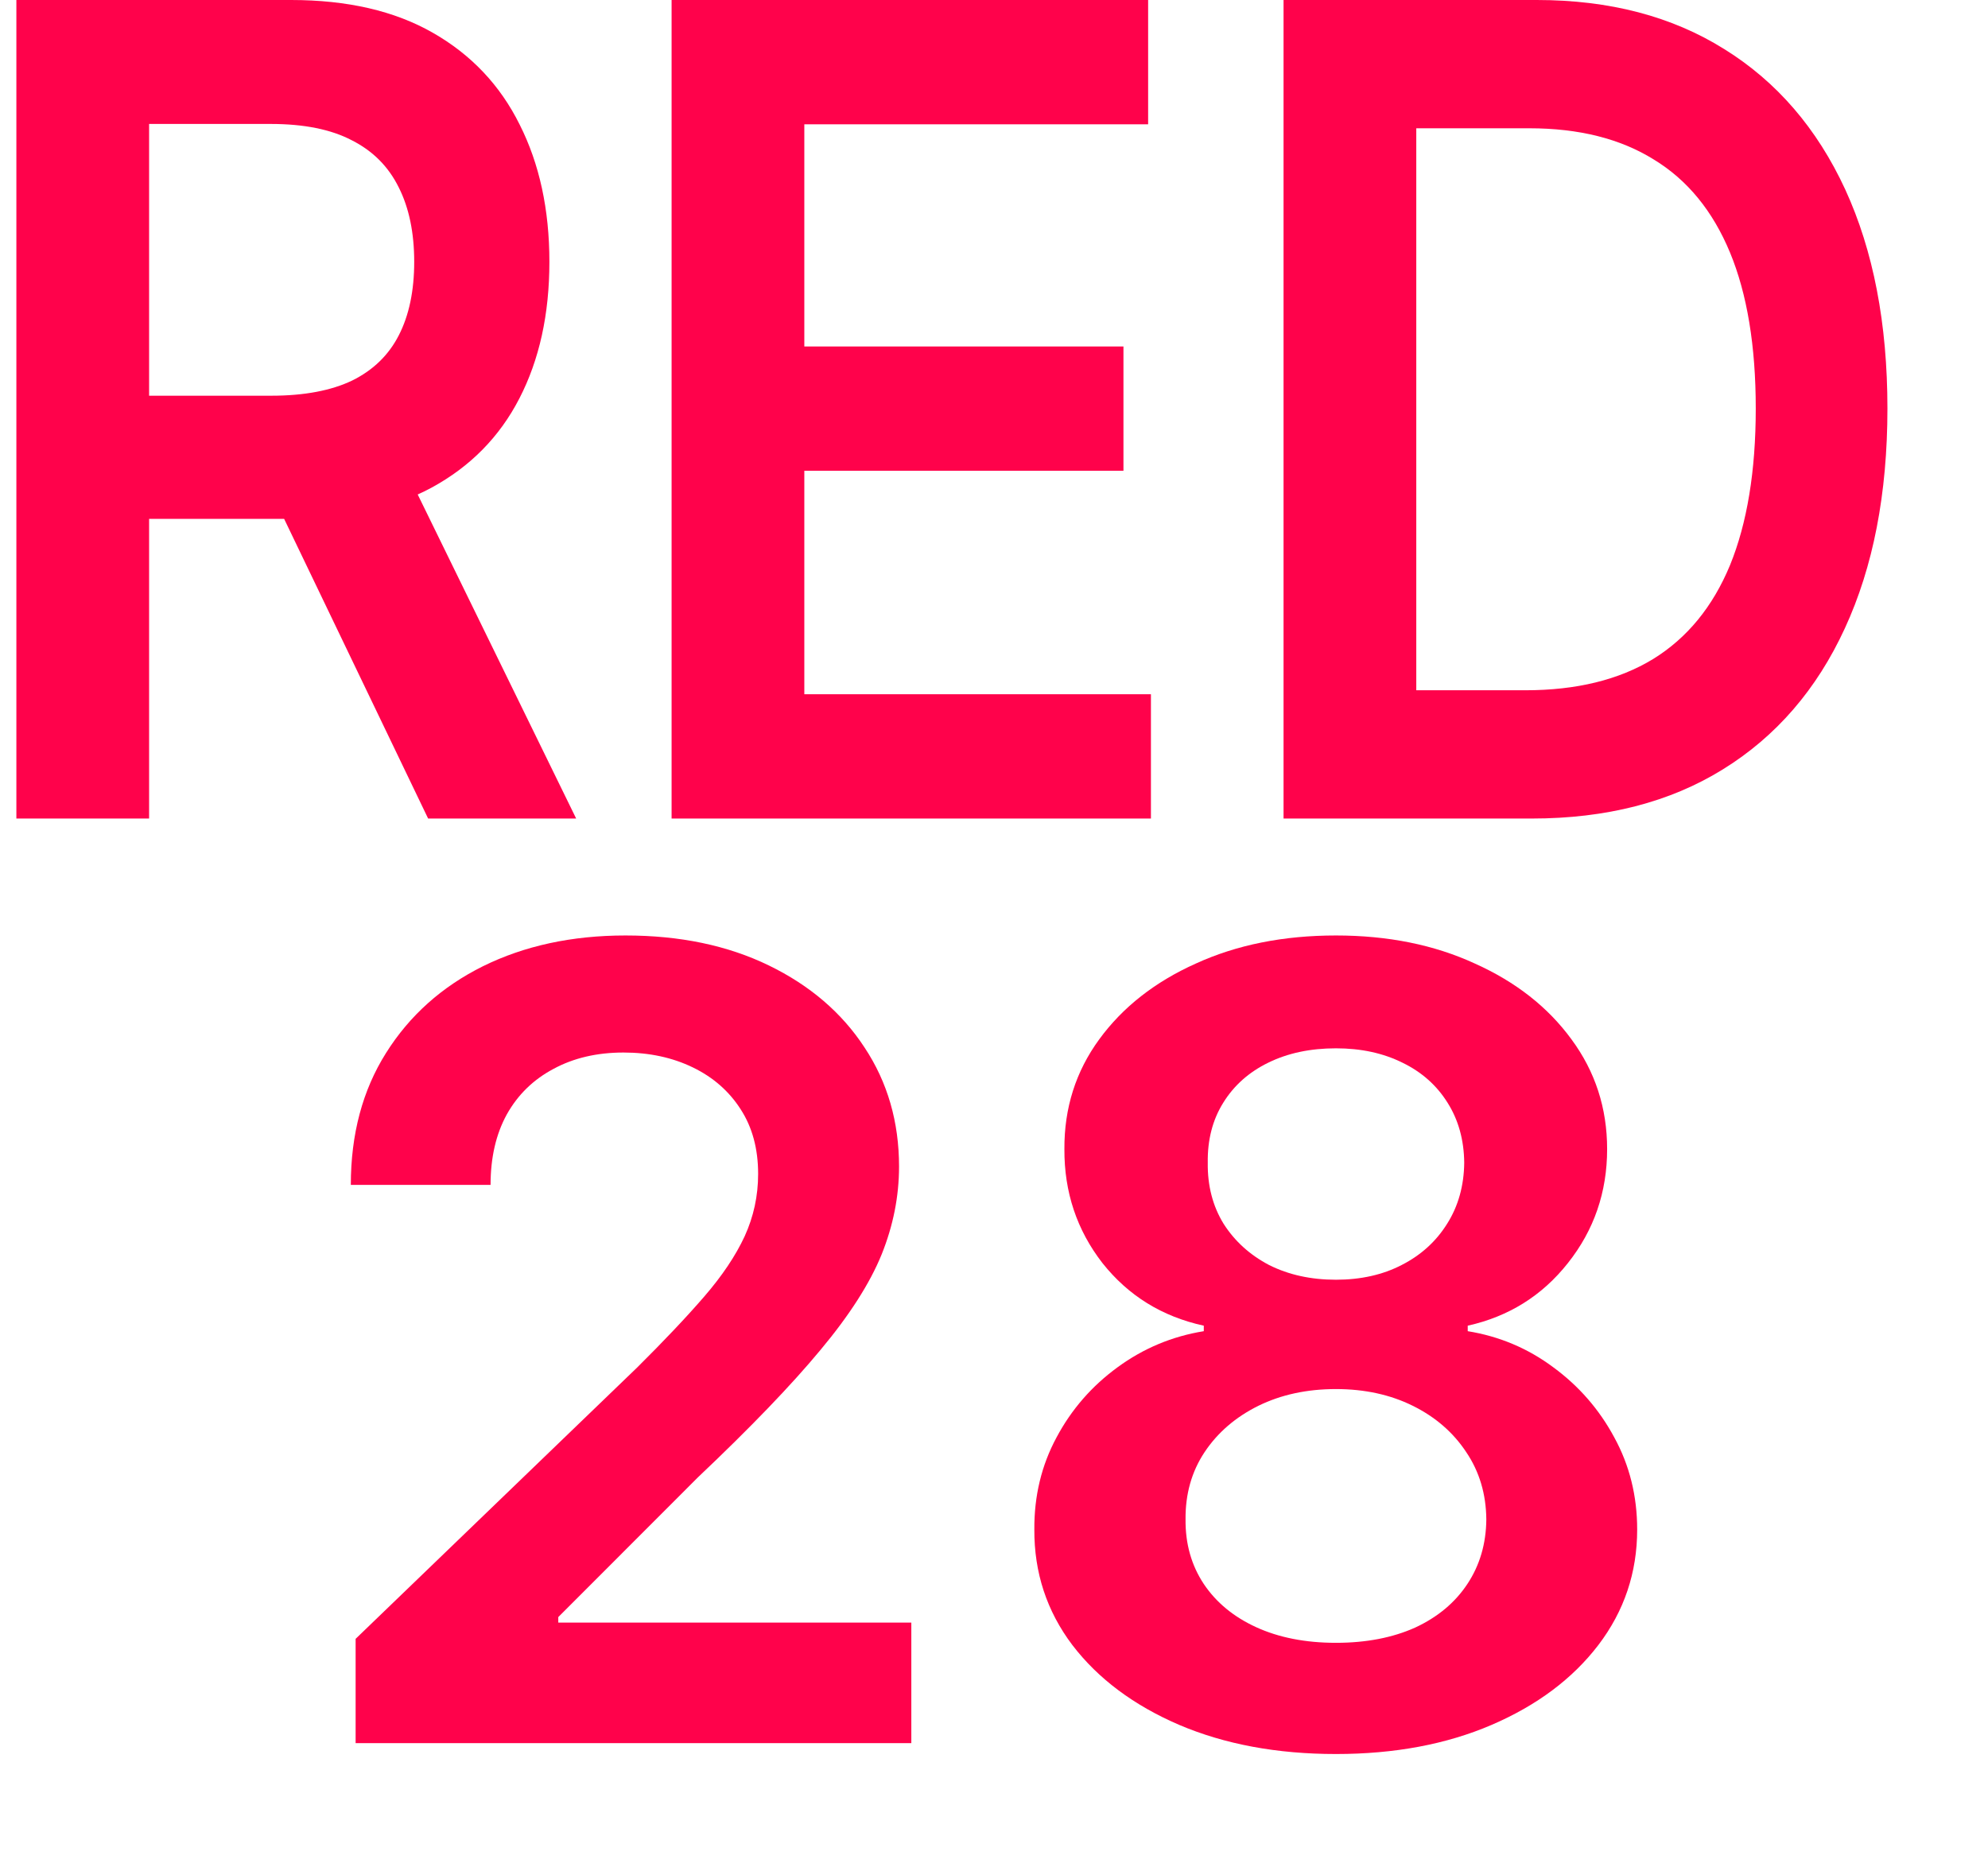 <?xml version="1.0" encoding="UTF-8"?> <svg xmlns="http://www.w3.org/2000/svg" width="17" height="16" viewBox="0 0 17 16" fill="none"> <path d="M0.14 7V0H2.489C2.97 0 3.374 0.093 3.701 0.28C4.029 0.467 4.277 0.729 4.444 1.066C4.613 1.401 4.698 1.792 4.698 2.239C4.698 2.688 4.612 3.077 4.441 3.408C4.272 3.736 4.022 3.99 3.691 4.17C3.361 4.348 2.955 4.437 2.474 4.437H0.8V3.384H2.321C2.602 3.384 2.833 3.34 3.012 3.254C3.192 3.165 3.324 3.036 3.41 2.868C3.498 2.697 3.542 2.487 3.542 2.239C3.542 1.99 3.498 1.778 3.41 1.603C3.322 1.425 3.189 1.291 3.009 1.2C2.83 1.106 2.598 1.06 2.315 1.06H1.275V7H0.14ZM3.376 3.828L4.927 7H3.661L2.137 3.828H3.376Z" fill="#FF024B"></path> <path d="M5.743 7V0H9.818V1.063H6.878V2.963H9.607V4.026H6.878V5.937H9.842V7H5.743Z" fill="#FF024B"></path> <path d="M13.099 7H10.976V0H13.142C13.764 0 14.298 0.14 14.745 0.42C15.193 0.698 15.538 1.098 15.779 1.62C16.019 2.142 16.14 2.766 16.14 3.493C16.14 4.222 16.018 4.849 15.776 5.373C15.535 5.897 15.187 6.299 14.732 6.58C14.28 6.86 13.735 7 13.099 7ZM12.111 5.903H13.044C13.48 5.903 13.844 5.814 14.136 5.636C14.428 5.456 14.647 5.188 14.794 4.833C14.94 4.475 15.014 4.029 15.014 3.493C15.014 2.958 14.94 2.513 14.794 2.16C14.647 1.805 14.43 1.539 14.142 1.364C13.856 1.186 13.502 1.097 13.077 1.097H12.111V5.903Z" fill="#FF024B"></path> <path d="M3.041 14.907V14.015L5.447 11.696C5.677 11.468 5.869 11.265 6.022 11.088C6.176 10.91 6.291 10.738 6.368 10.572C6.444 10.405 6.483 10.228 6.483 10.039C6.483 9.824 6.433 9.64 6.334 9.487C6.235 9.332 6.098 9.212 5.924 9.128C5.751 9.044 5.553 9.001 5.332 9.001C5.104 9.001 4.904 9.048 4.733 9.141C4.561 9.232 4.428 9.362 4.334 9.53C4.241 9.699 4.195 9.9 4.195 10.133H3C3 9.7 3.1 9.324 3.301 9.005C3.502 8.685 3.778 8.438 4.13 8.263C4.485 8.088 4.891 8 5.349 8C5.814 8 6.222 8.085 6.574 8.256C6.926 8.427 7.199 8.661 7.393 8.958C7.59 9.255 7.688 9.595 7.688 9.976C7.688 10.231 7.638 10.482 7.539 10.728C7.439 10.974 7.265 11.247 7.014 11.547C6.766 11.846 6.417 12.209 5.968 12.634L4.774 13.829V13.876H7.793V14.907H3.041Z" fill="#FF024B"></path> <path d="M11.424 15C10.921 15 10.474 14.917 10.084 14.751C9.696 14.584 9.391 14.357 9.17 14.068C8.951 13.778 8.843 13.448 8.845 13.08C8.843 12.794 8.906 12.531 9.035 12.292C9.163 12.052 9.337 11.853 9.556 11.693C9.777 11.531 10.023 11.428 10.294 11.384V11.337C9.937 11.259 9.649 11.081 9.427 10.801C9.209 10.52 9.1 10.195 9.102 9.827C9.1 9.476 9.199 9.163 9.4 8.888C9.601 8.613 9.876 8.397 10.226 8.24C10.576 8.08 10.975 8 11.424 8C11.869 8 12.265 8.08 12.612 8.24C12.962 8.397 13.237 8.613 13.438 8.888C13.641 9.163 13.743 9.476 13.743 9.827C13.743 10.195 13.631 10.52 13.408 10.801C13.187 11.081 12.901 11.259 12.551 11.337V11.384C12.822 11.428 13.066 11.531 13.283 11.693C13.501 11.853 13.675 12.052 13.804 12.292C13.935 12.531 14 12.794 14 13.08C14 13.448 13.889 13.778 13.668 14.068C13.447 14.357 13.143 14.584 12.755 14.751C12.369 14.917 11.925 15 11.424 15ZM11.424 14.049C11.684 14.049 11.909 14.005 12.101 13.919C12.293 13.83 12.442 13.706 12.548 13.546C12.654 13.386 12.708 13.202 12.71 12.994C12.708 12.777 12.651 12.585 12.538 12.418C12.427 12.25 12.275 12.118 12.081 12.022C11.889 11.927 11.67 11.879 11.424 11.879C11.176 11.879 10.955 11.927 10.761 12.022C10.567 12.118 10.413 12.25 10.301 12.418C10.19 12.585 10.136 12.777 10.138 12.994C10.136 13.202 10.188 13.386 10.294 13.546C10.4 13.704 10.549 13.827 10.741 13.915C10.935 14.004 11.163 14.049 11.424 14.049ZM11.424 10.944C11.636 10.944 11.824 10.902 11.986 10.818C12.151 10.734 12.281 10.616 12.375 10.465C12.47 10.315 12.519 10.14 12.521 9.943C12.519 9.748 12.471 9.577 12.379 9.431C12.286 9.282 12.158 9.168 11.993 9.088C11.828 9.006 11.639 8.965 11.424 8.965C11.205 8.965 11.012 9.006 10.845 9.088C10.681 9.168 10.552 9.282 10.46 9.431C10.369 9.577 10.325 9.748 10.328 9.943C10.325 10.14 10.371 10.315 10.463 10.465C10.558 10.614 10.688 10.732 10.852 10.818C11.019 10.902 11.21 10.944 11.424 10.944Z" fill="#FF024B"></path> </svg> 